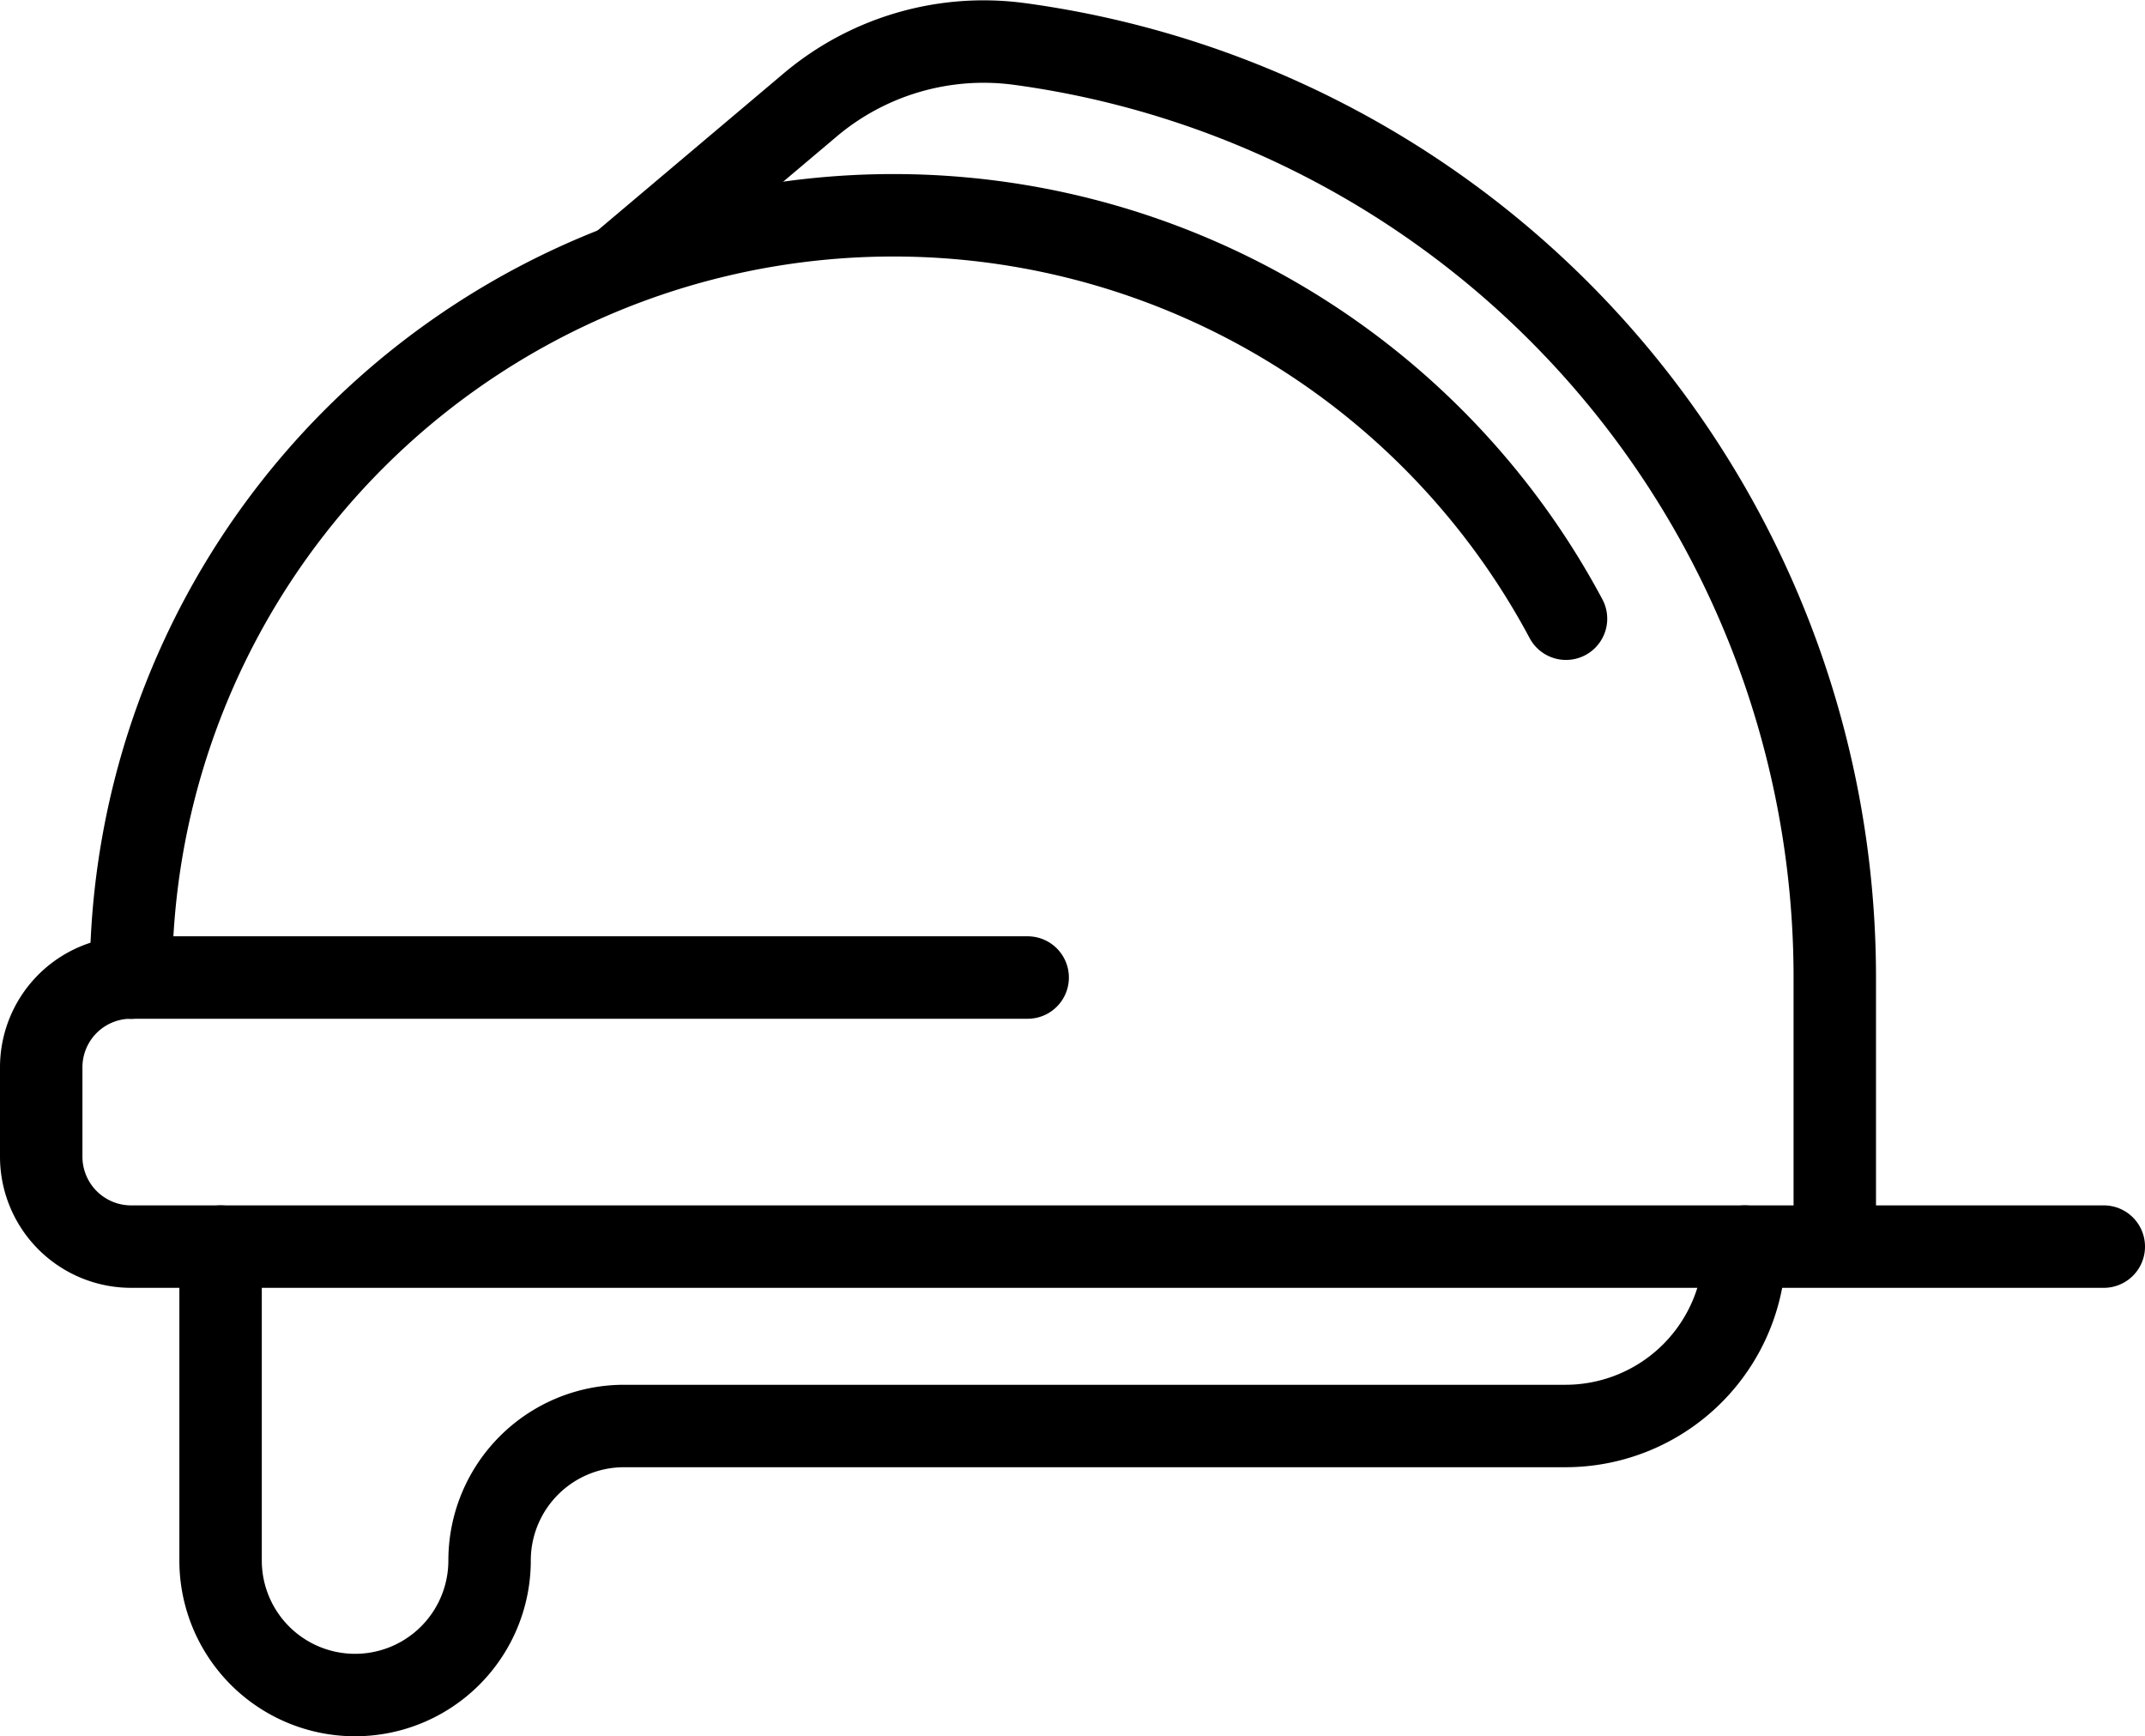 <?xml version="1.0" encoding="utf-8"?>
<svg xmlns="http://www.w3.org/2000/svg" width="49.439" height="40.012" viewBox="0 0 49.439 40.012">
  <g id="icon-service-white-2" transform="translate(-48.55 -3747.105)">
    <path id="Path_643" data-name="Path 643" d="M97.039,3764.7H51.571a2.073,2.073,0,0,1-2.071-2.067v-2.067a2.069,2.069,0,0,1,2.071-2.067H72.236" transform="translate(0 11.133)" fill="none" stroke="#000" stroke-linecap="round" stroke-linejoin="round" stroke-width="1.9"/>
    <path id="Path_644" data-name="Path 644" d="M50.5,3767.57a17.573,17.573,0,0,1,33.075-8.271" transform="translate(1.069 2.064)" fill="none" stroke="#000" stroke-linecap="round" stroke-linejoin="round" stroke-width="1.9"/>
    <path id="Path_645" data-name="Path 645" d="M83.971,3775.83v-6.2a21.709,21.709,0,0,0-18.8-21.513,6.2,6.2,0,0,0-4.789,1.384l-4.444,3.751" transform="translate(6.868)" fill="none" stroke="#000" stroke-linejoin="round" stroke-width="1.9"/>
    <path id="Path_646" data-name="Path 646" d="M51.5,3761.5v7.234a3.1,3.1,0,1,0,6.2,0,3.1,3.1,0,0,1,3.1-3.1H82.5a4.134,4.134,0,0,0,4.132-4.134" transform="translate(2.134 14.333)" fill="none" stroke="#000" stroke-linecap="round" stroke-linejoin="round" stroke-width="1.9"/>
  </g>
</svg>
